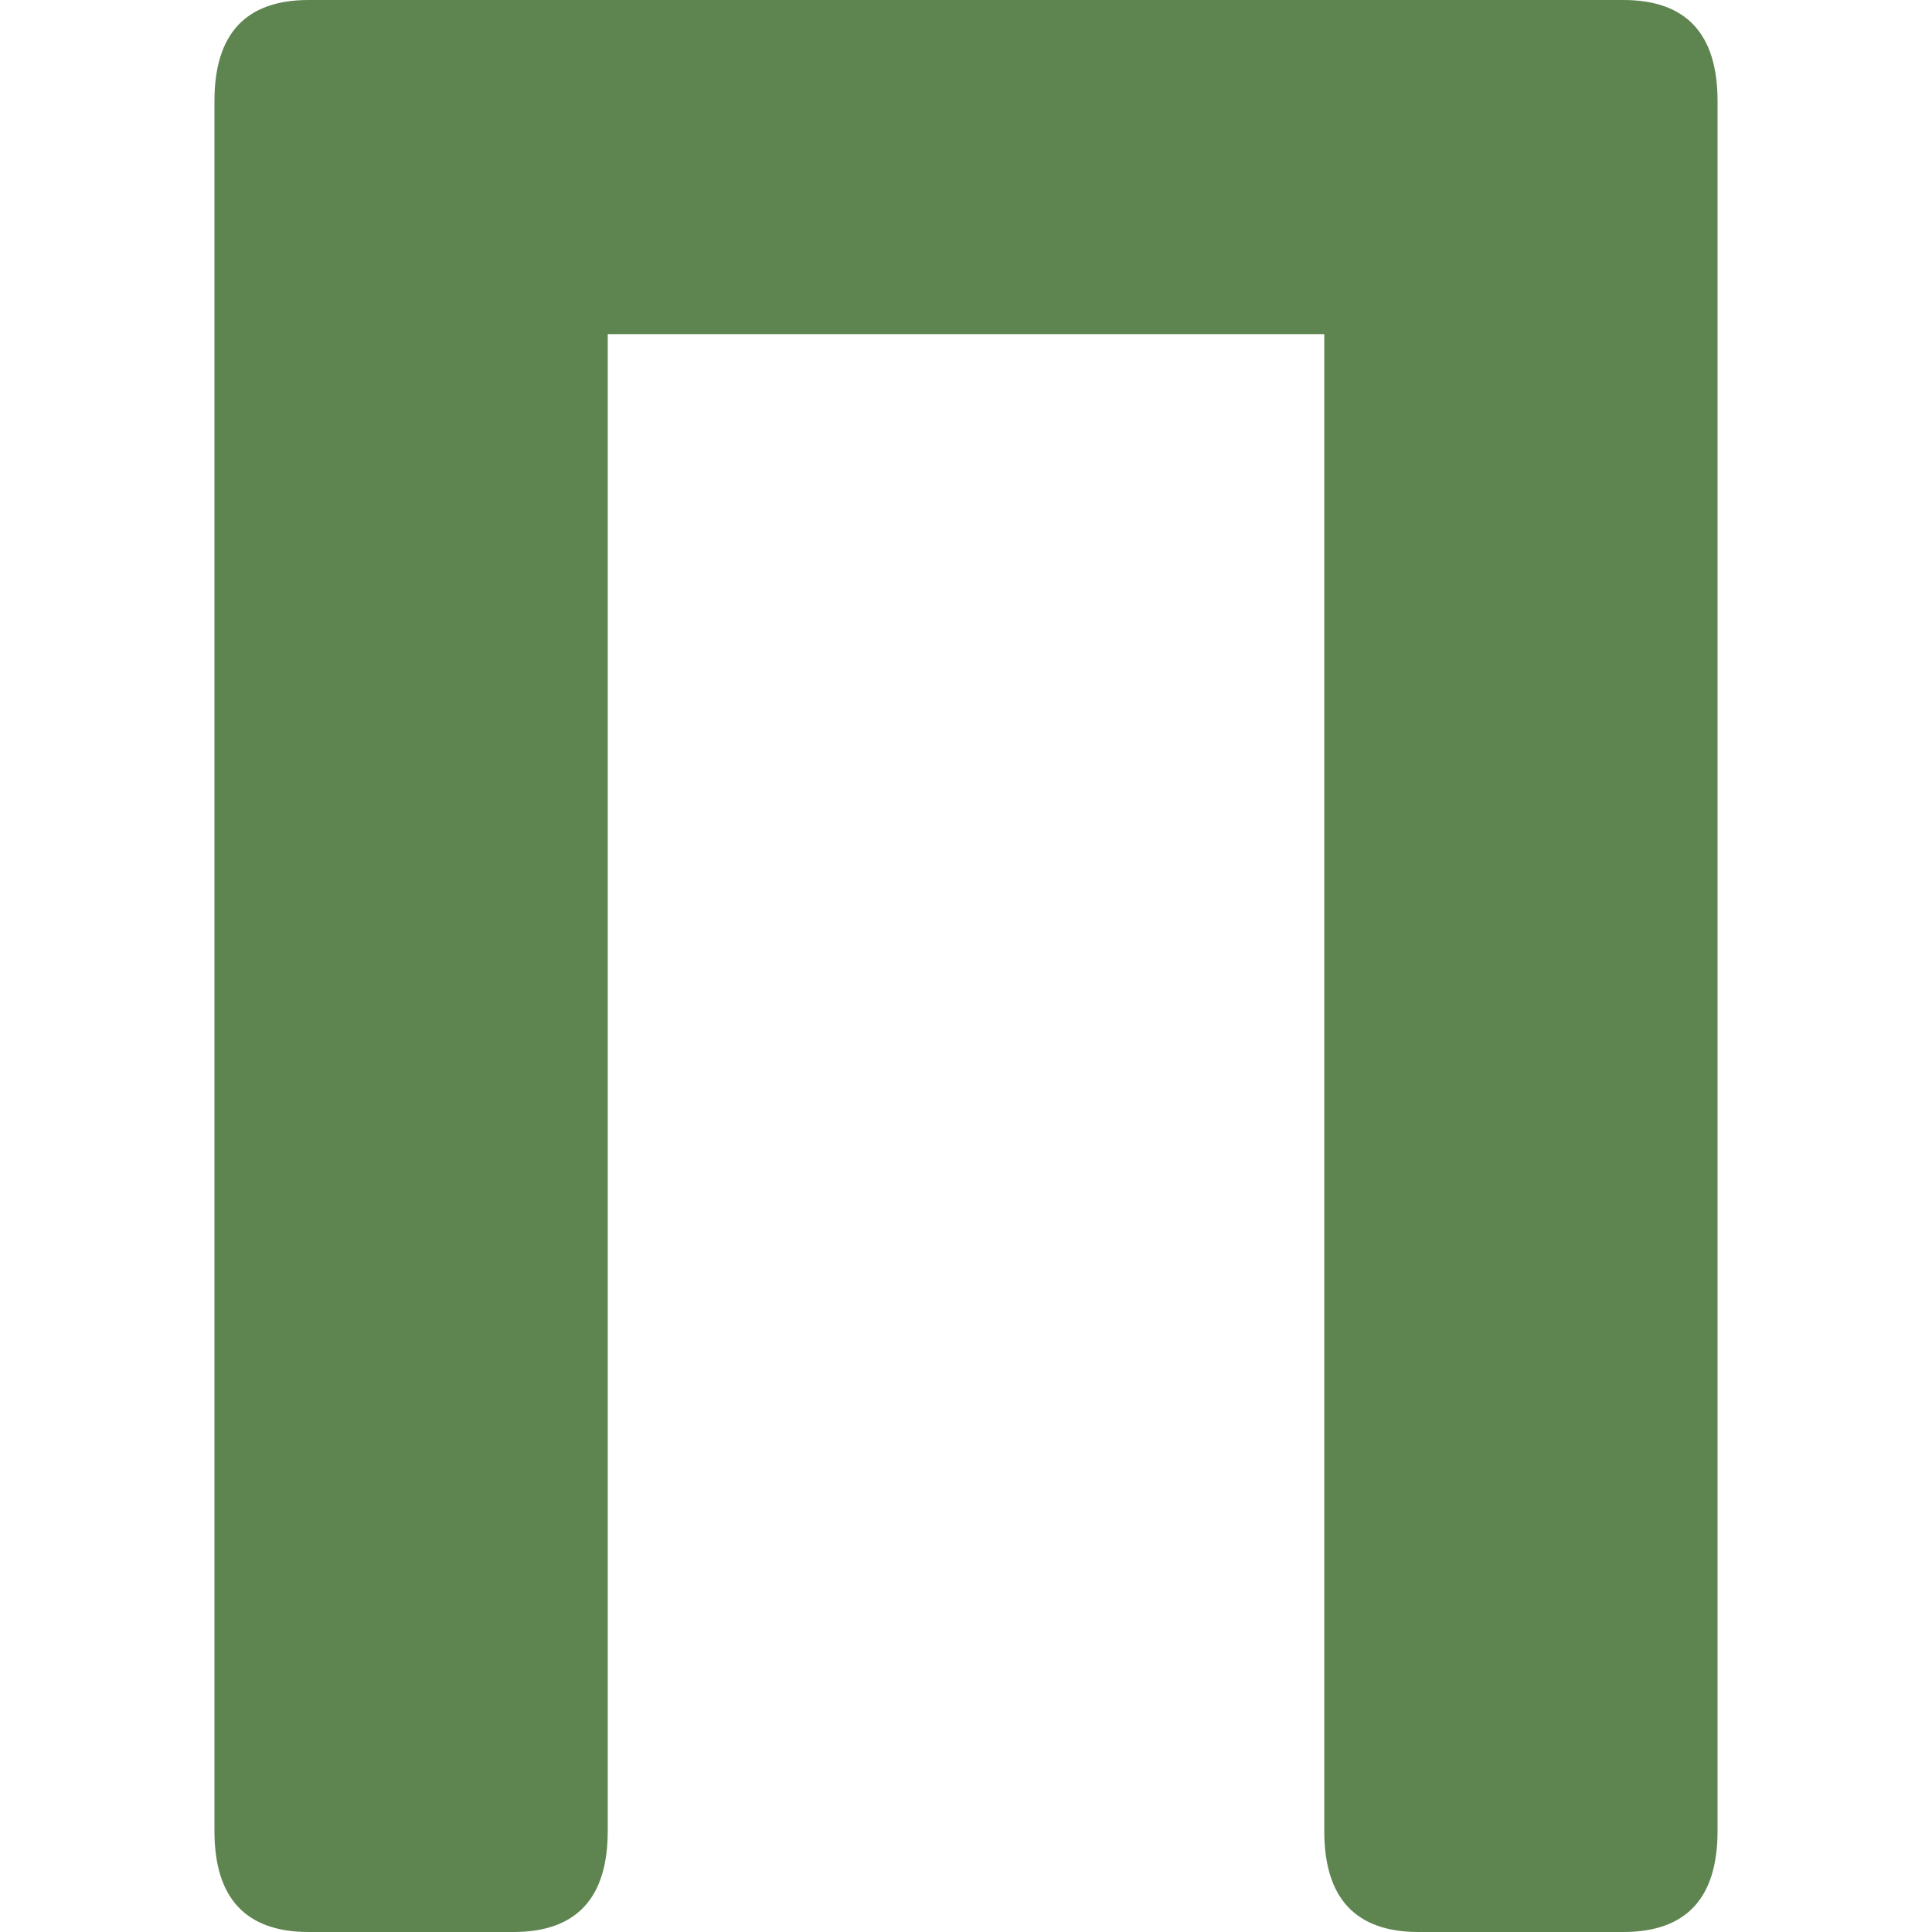 <svg xmlns="http://www.w3.org/2000/svg" version="1.1" xmlns:xlink="http://www.w3.org/1999/xlink" xmlns:svgjs="http://svgjs.dev/svgjs" width="1000" height="1000"><svg width="1000" height="1000" viewBox="0 0 1000 1000" fill="none" xmlns="http://www.w3.org/2000/svg">
<path d="M159.799 1000C127.266 1000 111 982.566 111 947.699V52.301C111 17.434 127.266 0 159.799 0H840.201C872.734 0 889 17.434 889 52.301V947.699C889 982.566 872.734 1000 840.201 1000H734.237C701.704 1000 685.437 982.566 685.437 947.699V172.943H314.563V947.699C314.563 982.566 298.296 1000 265.763 1000H159.799Z" fill="#5E8450"></path>
</svg><style>@media (prefers-color-scheme: light) { :root { filter: none; } }
@media (prefers-color-scheme: dark) { :root { filter: none; } }
</style></svg>